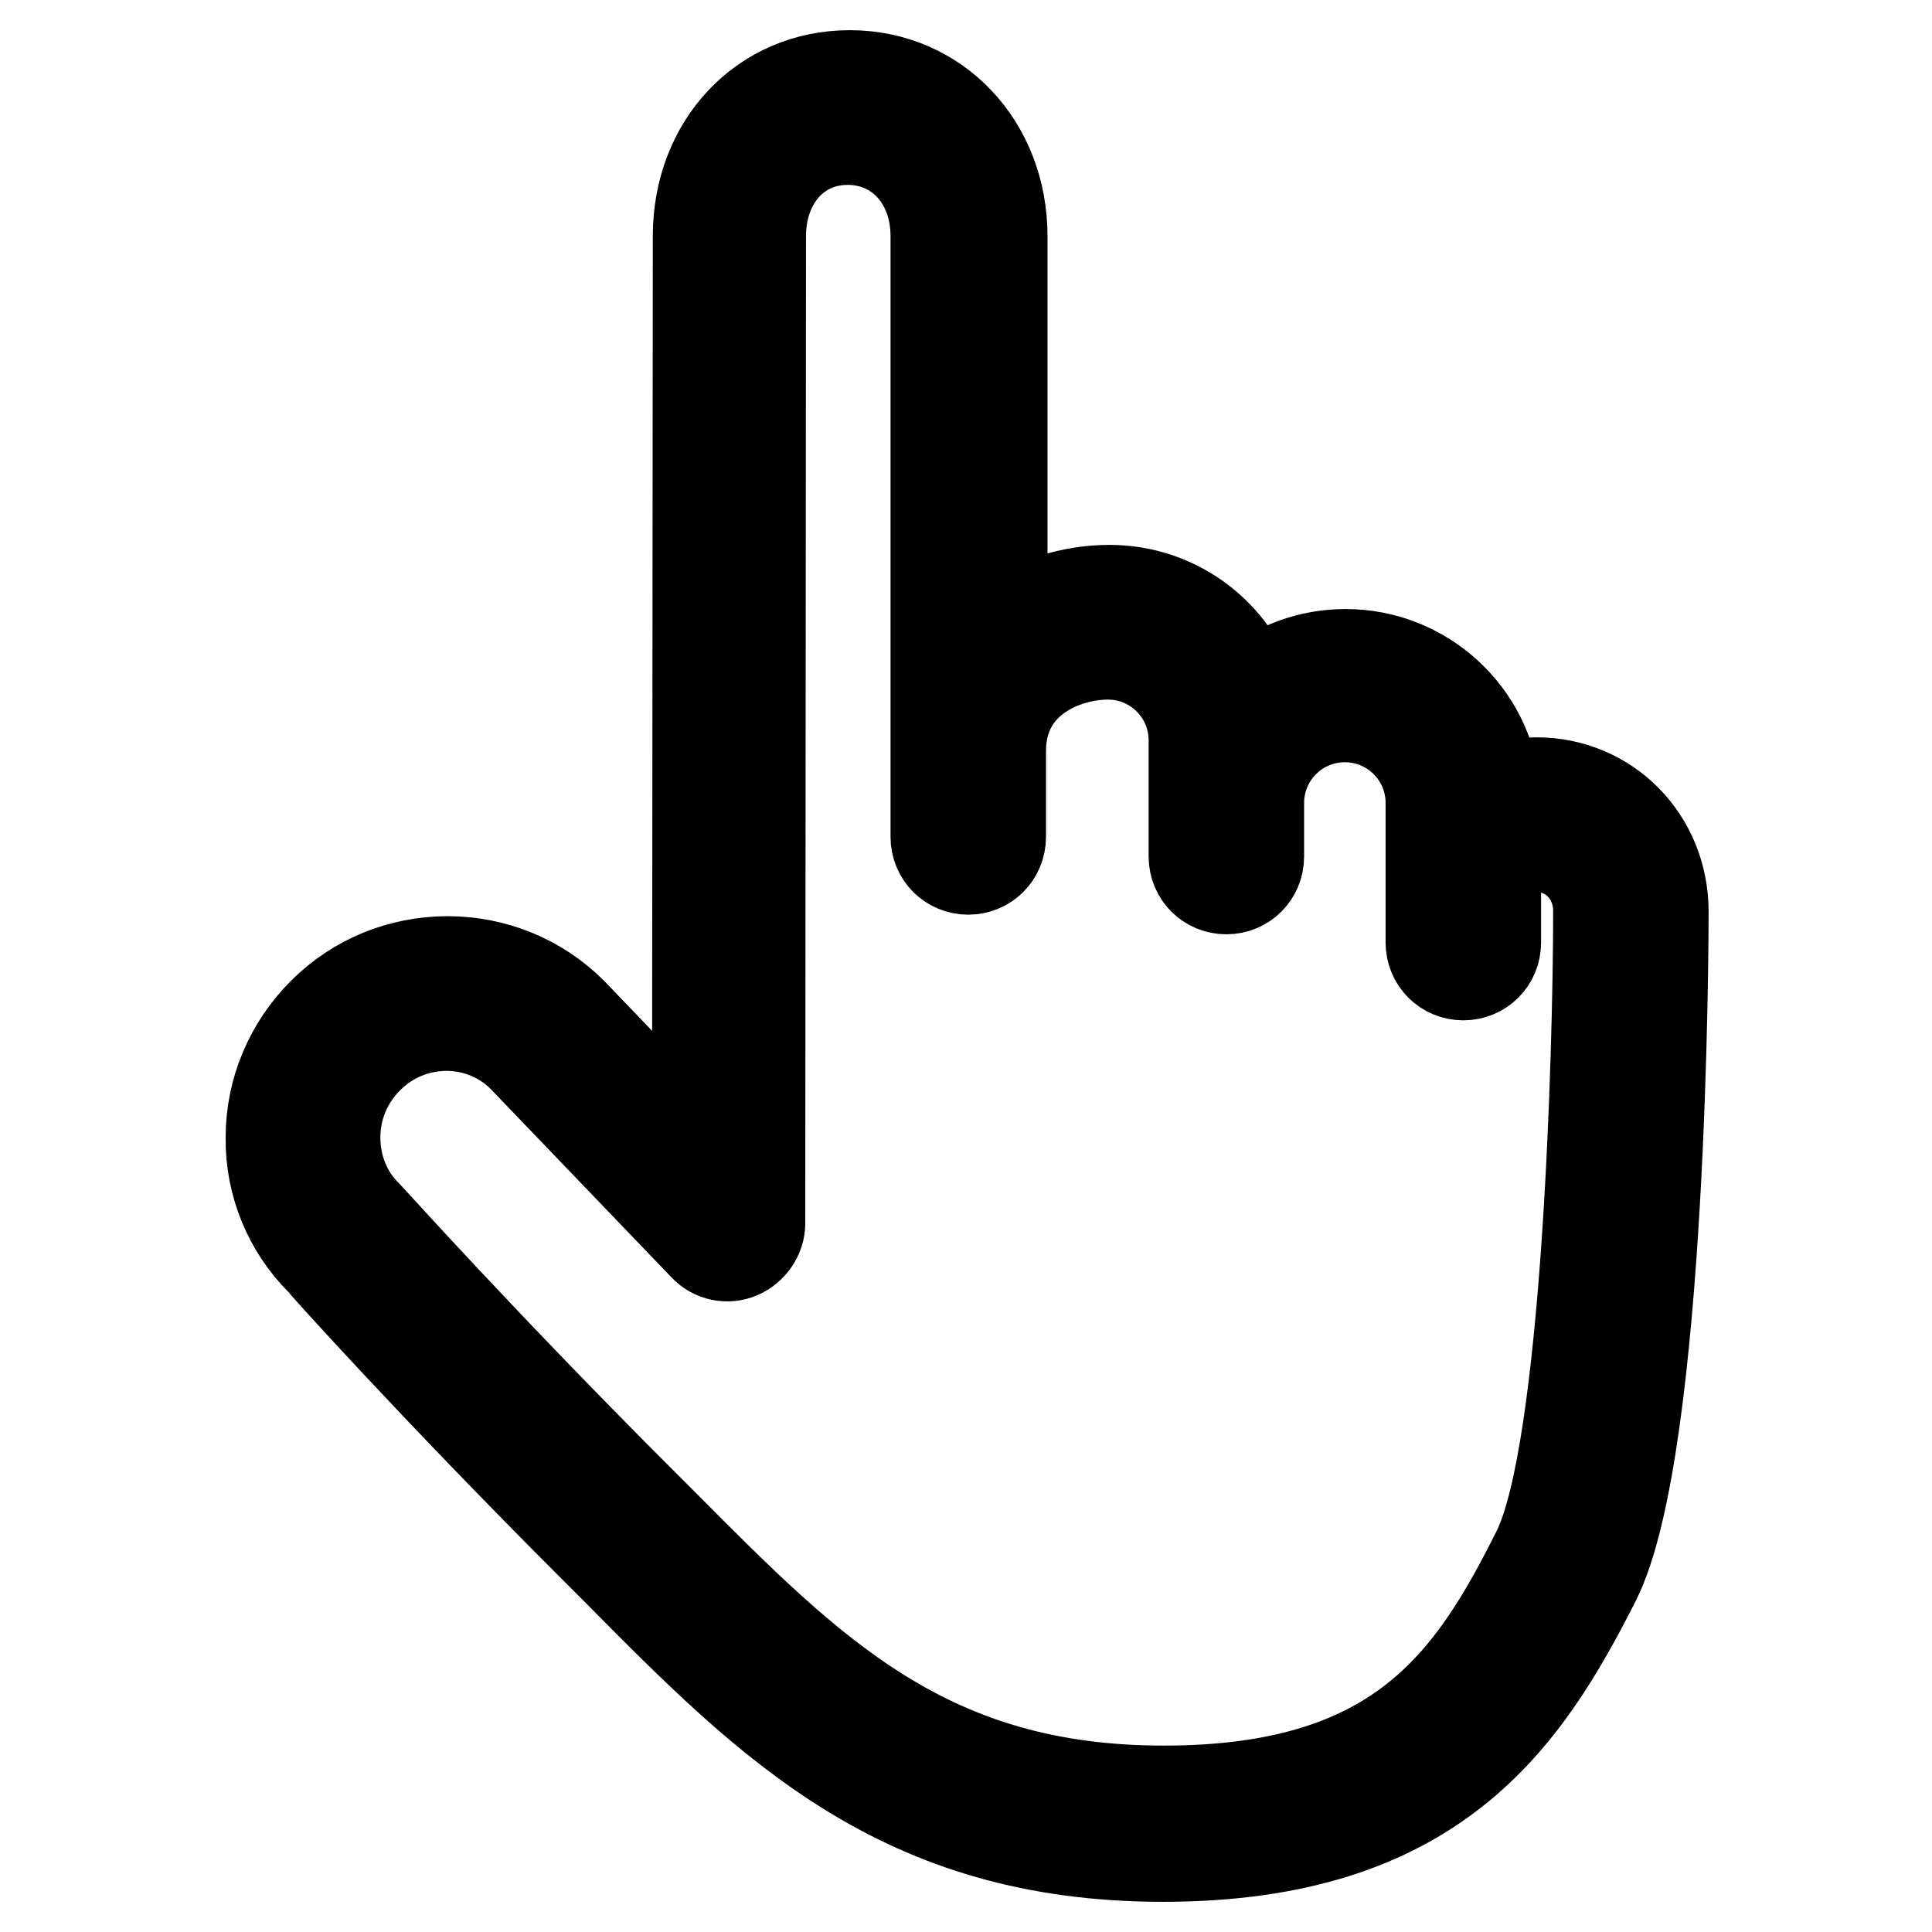 <?xml version="1.0" encoding="utf-8"?>
<!-- Svg Vector Icons : http://www.onlinewebfonts.com/icon -->
<!DOCTYPE svg PUBLIC "-//W3C//DTD SVG 1.1//EN" "http://www.w3.org/Graphics/SVG/1.1/DTD/svg11.dtd">
<svg version="1.1" xmlns="http://www.w3.org/2000/svg" xmlns:xlink="http://www.w3.org/1999/xlink" x="0px" y="0px" viewBox="0 0 256 256" enable-background="new 0 0 256 256" xml:space="preserve">
<g> <path stroke-width="12" fill-opacity="0" stroke="#000000"  d="M154.1,246c-34.7,0-52-17.4-72-37.6l-3.5-3.5c-21.2-21.2-36-37.7-36.1-37.9c-4.2-4.2-6.7-10.1-6.6-16.3 c0-6.2,2.5-12.1,6.9-16.5c4.4-4.4,10.3-6.8,16.5-6.8c6.2,0,12.1,2.4,16.5,6.8l16.6,17.3l0.1-120.2c0-12.2,8.6-21.3,20.1-21.3 c11.5,0,20.2,9.2,20.2,21.3v51.4c4.1-2.9,9.2-4.5,14.2-4.5c8.6,0,15.9,5.4,18.7,13c3.4-2.8,7.8-4.5,12.6-4.5 c10.3,0,18.9,7.9,19.8,18c2.1-0.7,4.1-1,5.5-1c9.4,0,16.8,7.5,16.8,17.1c0,2.9-0.1,70.9-9,88.6C202,228,190,246,154.1,246z  M59.2,135.9c-3.9,0-7.6,1.5-10.4,4.3c-2.8,2.8-4.4,6.5-4.4,10.5c0,4,1.5,7.7,4.3,10.4c0.3,0.3,15,16.7,36,37.7l3.5,3.5 c19.5,19.6,34.8,35,66,35c31.1,0,40.8-14.4,49.5-31.8c6.6-13.3,8.1-65.7,8.1-84.8c0-4.8-3.6-8.5-8.2-8.5c-1.7,0-4.1,0.9-5.4,1.6 v11.1c0,2.4-1.9,4.3-4.3,4.3c-2.4,0-4.3-1.9-4.3-4.3v-18.5c0-6.3-5.1-11.4-11.4-11.4c-6.3,0-11.4,5.1-11.4,11.4v7.1 c0,2.4-1.9,4.3-4.3,4.3c-2.4,0-4.3-1.9-4.3-4.3V98.1c0-6.3-5.1-11.4-11.4-11.4c-5.7,0-14.2,3.4-14.2,12.8v11.4 c0,2.4-1.9,4.3-4.3,4.3c-2.4,0-4.3-1.9-4.3-4.3V31.3c0-7.4-4.9-12.8-11.7-12.8c-6.7,0-11.5,5.4-11.5,12.8l-0.1,130.8 c0,1.7-1.1,3.3-2.7,4c-1.6,0.7-3.5,0.3-4.7-1l-23.9-24.9C66.8,137.5,63.1,135.9,59.2,135.9z"/></g>
</svg>